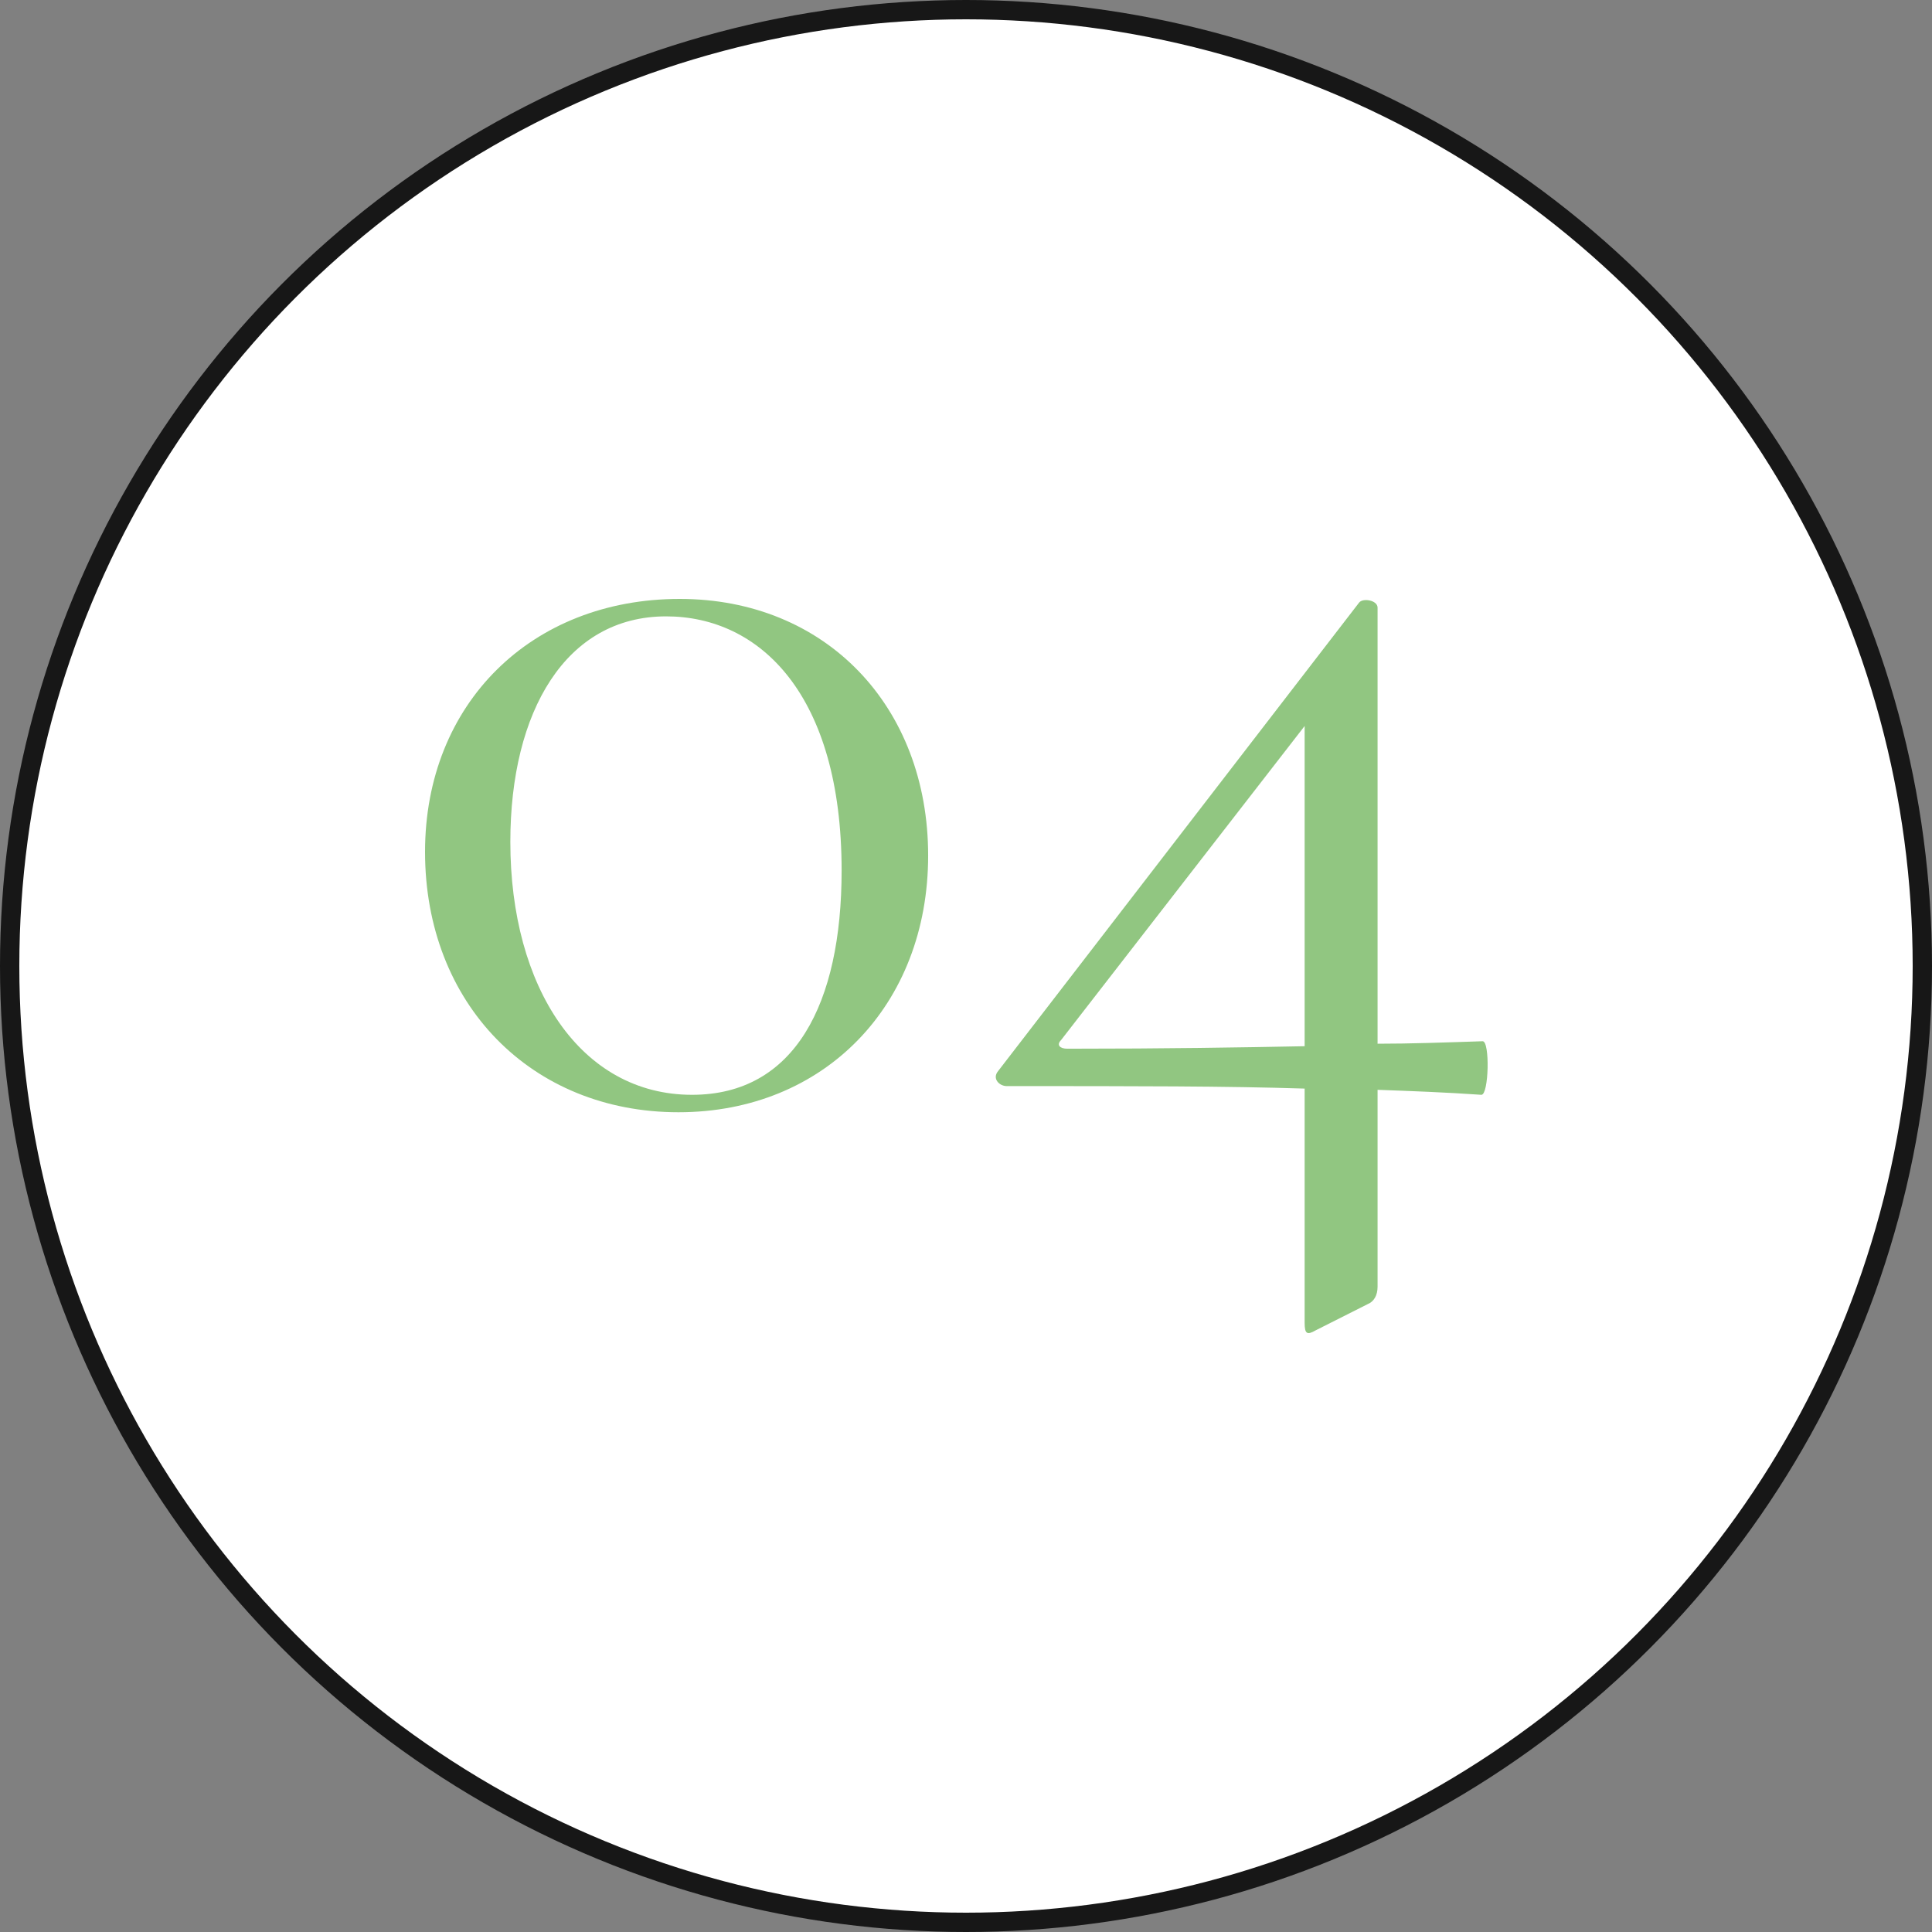 <?xml version="1.0" encoding="UTF-8"?> <svg xmlns="http://www.w3.org/2000/svg" width="100" height="100" viewBox="0 0 100 100" fill="none"><rect x="0" y="0" width="100" height="100" fill="#808080" stroke="none"/> <circle cx="50" cy="50" r="49.5" fill="white" stroke="#171717"></circle> <path d="M35.117 57.57C42.667 57.57 48.041 52.024 48.041 44.285C48.041 36.546 42.731 31 35.181 31C27.503 31 22 36.417 22 44.092C22 51.959 27.503 57.57 35.117 57.57ZM35.821 56.667C30.062 56.667 26.415 51.121 26.415 43.576C26.415 36.804 29.294 31.903 34.477 31.903C39.34 31.903 43.562 35.966 43.562 45.059C43.562 51.959 41.131 56.667 35.821 56.667Z" fill="#91C681"></path> <path d="M76.742 53.894C74.759 53.959 73.031 54.023 71.303 54.023V31.451C71.303 31.064 70.536 30.936 70.344 31.194L51.66 55.442C51.34 55.829 51.724 56.216 52.108 56.216C58.827 56.216 63.497 56.216 67.528 56.345V68.469C67.528 69.049 67.656 69.114 68.104 68.856L70.792 67.501C71.112 67.373 71.303 67.05 71.303 66.599V56.409C73.095 56.474 74.823 56.538 76.678 56.667C77.062 56.667 77.126 53.894 76.742 53.894ZM55.243 54.281C54.86 54.281 54.668 54.087 54.924 53.83L67.528 37.578V54.152C64.137 54.217 60.426 54.281 55.243 54.281Z" fill="#91C681"></path> </svg> 